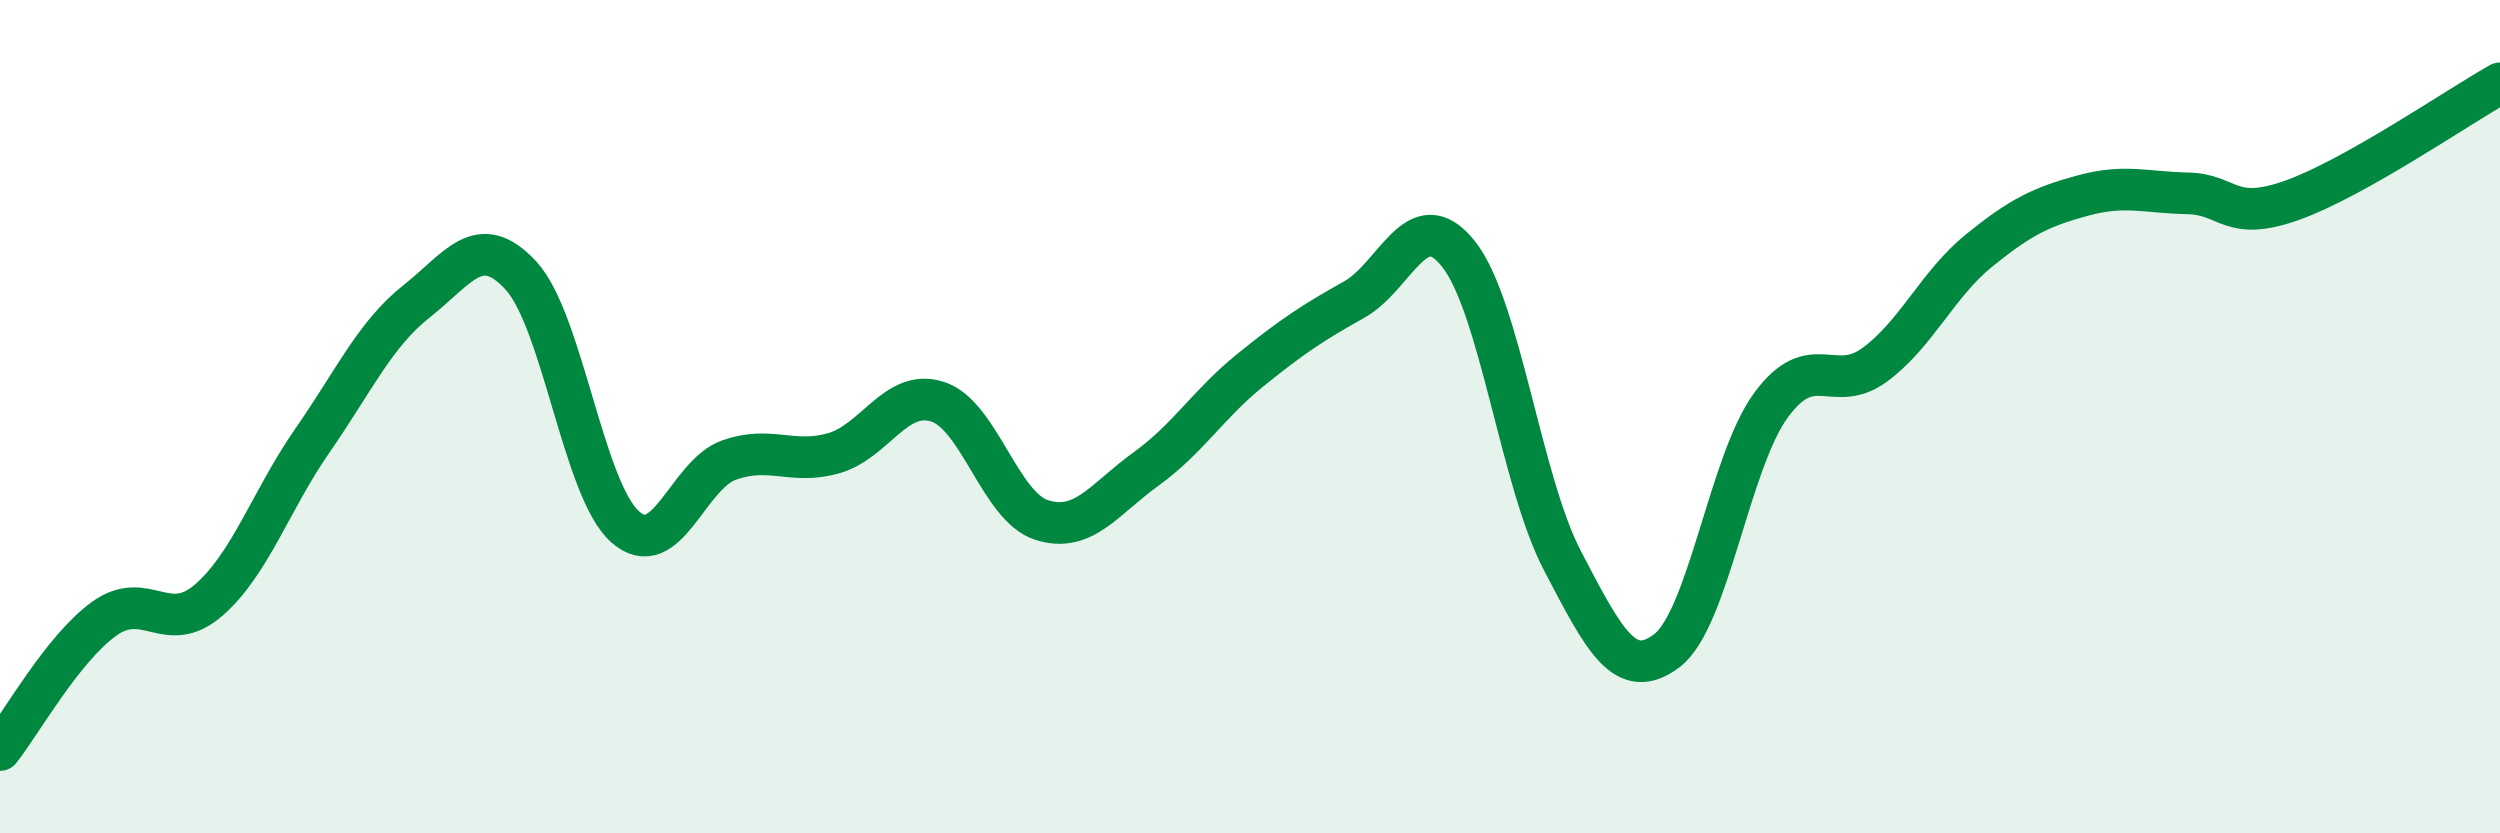 
    <svg width="60" height="20" viewBox="0 0 60 20" xmlns="http://www.w3.org/2000/svg">
      <path
        d="M 0,18 C 0.5,17.37 1.5,15.57 2.5,14.85 C 3.5,14.13 4,15.27 5,14.41 C 6,13.55 6.5,12.01 7.5,10.57 C 8.5,9.13 9,8.02 10,7.23 C 11,6.44 11.5,5.53 12.5,6.61 C 13.5,7.69 14,11.75 15,12.64 C 16,13.53 16.5,11.39 17.5,11.04 C 18.5,10.69 19,11.16 20,10.88 C 21,10.6 21.5,9.32 22.5,9.64 C 23.5,9.96 24,12.16 25,12.48 C 26,12.8 26.5,11.98 27.5,11.26 C 28.5,10.54 29,9.7 30,8.89 C 31,8.08 31.5,7.75 32.5,7.19 C 33.5,6.63 34,4.84 35,6.09 C 36,7.34 36.5,11.55 37.5,13.46 C 38.5,15.37 39,16.37 40,15.62 C 41,14.87 41.5,11.1 42.5,9.73 C 43.5,8.36 44,9.49 45,8.75 C 46,8.01 46.5,6.82 47.5,6.01 C 48.5,5.2 49,4.96 50,4.69 C 51,4.42 51.5,4.62 52.5,4.64 C 53.5,4.66 53.5,5.34 55,4.81 C 56.5,4.28 59,2.56 60,2L60 20L0 20Z"
        fill="#008740"
        opacity="0.1"
        stroke-linecap="round"
        stroke-linejoin="round"
      />
      <path
        d="M 0,18 C 0.5,17.37 1.5,15.57 2.5,14.85 C 3.5,14.13 4,15.27 5,14.41 C 6,13.55 6.5,12.01 7.5,10.57 C 8.5,9.13 9,8.02 10,7.23 C 11,6.44 11.5,5.53 12.5,6.61 C 13.5,7.69 14,11.75 15,12.64 C 16,13.53 16.5,11.39 17.5,11.04 C 18.5,10.69 19,11.16 20,10.88 C 21,10.6 21.5,9.32 22.5,9.64 C 23.5,9.96 24,12.16 25,12.48 C 26,12.8 26.5,11.98 27.5,11.26 C 28.5,10.54 29,9.7 30,8.89 C 31,8.08 31.5,7.75 32.5,7.19 C 33.5,6.63 34,4.84 35,6.09 C 36,7.34 36.5,11.55 37.5,13.46 C 38.5,15.37 39,16.37 40,15.62 C 41,14.87 41.5,11.1 42.5,9.73 C 43.5,8.36 44,9.49 45,8.75 C 46,8.01 46.5,6.82 47.5,6.01 C 48.5,5.2 49,4.96 50,4.69 C 51,4.42 51.5,4.62 52.5,4.64 C 53.5,4.66 53.5,5.34 55,4.81 C 56.5,4.28 59,2.56 60,2"
        stroke="#008740"
        stroke-width="1"
        fill="none"
        stroke-linecap="round"
        stroke-linejoin="round"
      />
    </svg>
  